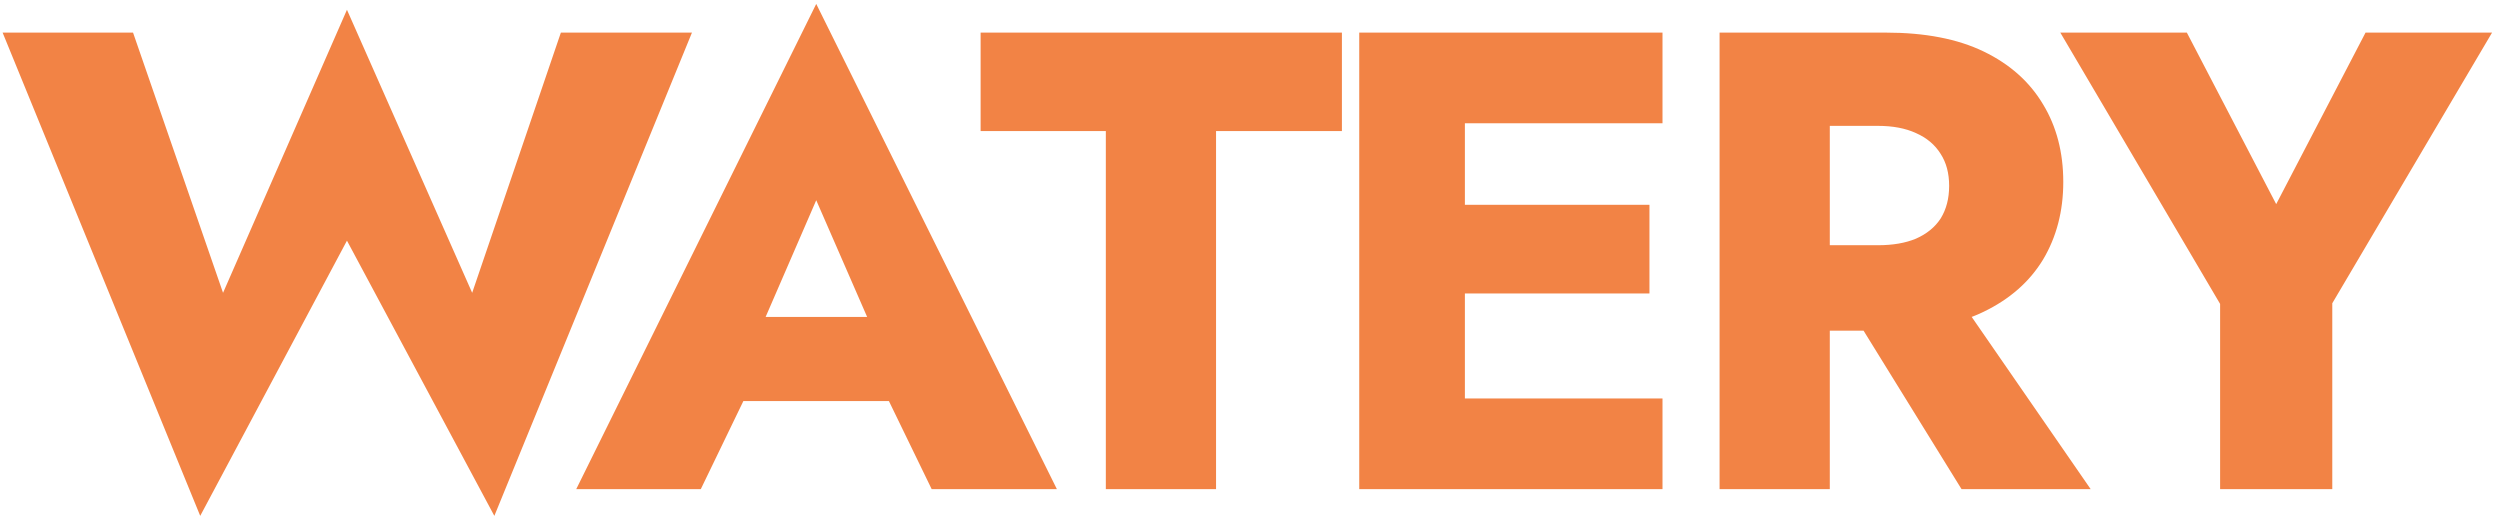 <svg width="184" height="38" viewBox="0 0 184 38" fill="none" xmlns="http://www.w3.org/2000/svg">
<path d="M34.752 21.552L25.536 0.72L16.416 21.552L9.792 2.4H0.192L14.736 37.968L25.536 17.712L36.384 37.968L50.928 2.4H41.28L34.752 21.552ZM51.291 29.52H69.051L68.523 23.328H51.867L51.291 29.52ZM60.075 14.736L64.827 25.632L64.539 27.696L68.571 36H77.787L60.075 0.288L42.411 36H51.579L55.755 27.36L55.371 25.584L60.075 14.736ZM72.173 9.648H81.389V36H89.501V9.648H98.765V2.4H72.173V9.648ZM105.416 36H122.36V29.328H105.416V36ZM105.416 9.072H122.36V2.4H105.416V9.072ZM105.416 21.6H121.4V15.072H105.416V21.6ZM100.04 2.4V36H107.816V2.4H100.04ZM134.961 20.784L144.369 36H153.873L143.361 20.784H134.961ZM126.561 2.4V36H134.673V2.4H126.561ZM131.649 9.264H138.225C139.313 9.264 140.241 9.44 141.009 9.792C141.809 10.144 142.417 10.656 142.833 11.328C143.249 11.968 143.457 12.752 143.457 13.68C143.457 14.608 143.249 15.408 142.833 16.08C142.417 16.72 141.809 17.216 141.009 17.568C140.241 17.888 139.313 18.048 138.225 18.048H131.649V24.336H138.801C141.681 24.336 144.081 23.872 146.001 22.944C147.921 22.016 149.377 20.736 150.369 19.104C151.361 17.44 151.857 15.536 151.857 13.392C151.857 11.216 151.361 9.312 150.369 7.68C149.377 6.016 147.921 4.72 146.001 3.792C144.081 2.864 141.681 2.4 138.801 2.4H131.649V9.264ZM174.104 2.4L167.528 15.024L160.952 2.4H151.639L163.4 22.368V36H171.656V22.32L183.416 2.4H174.104Z" fill="#F28345"/>
</svg>
